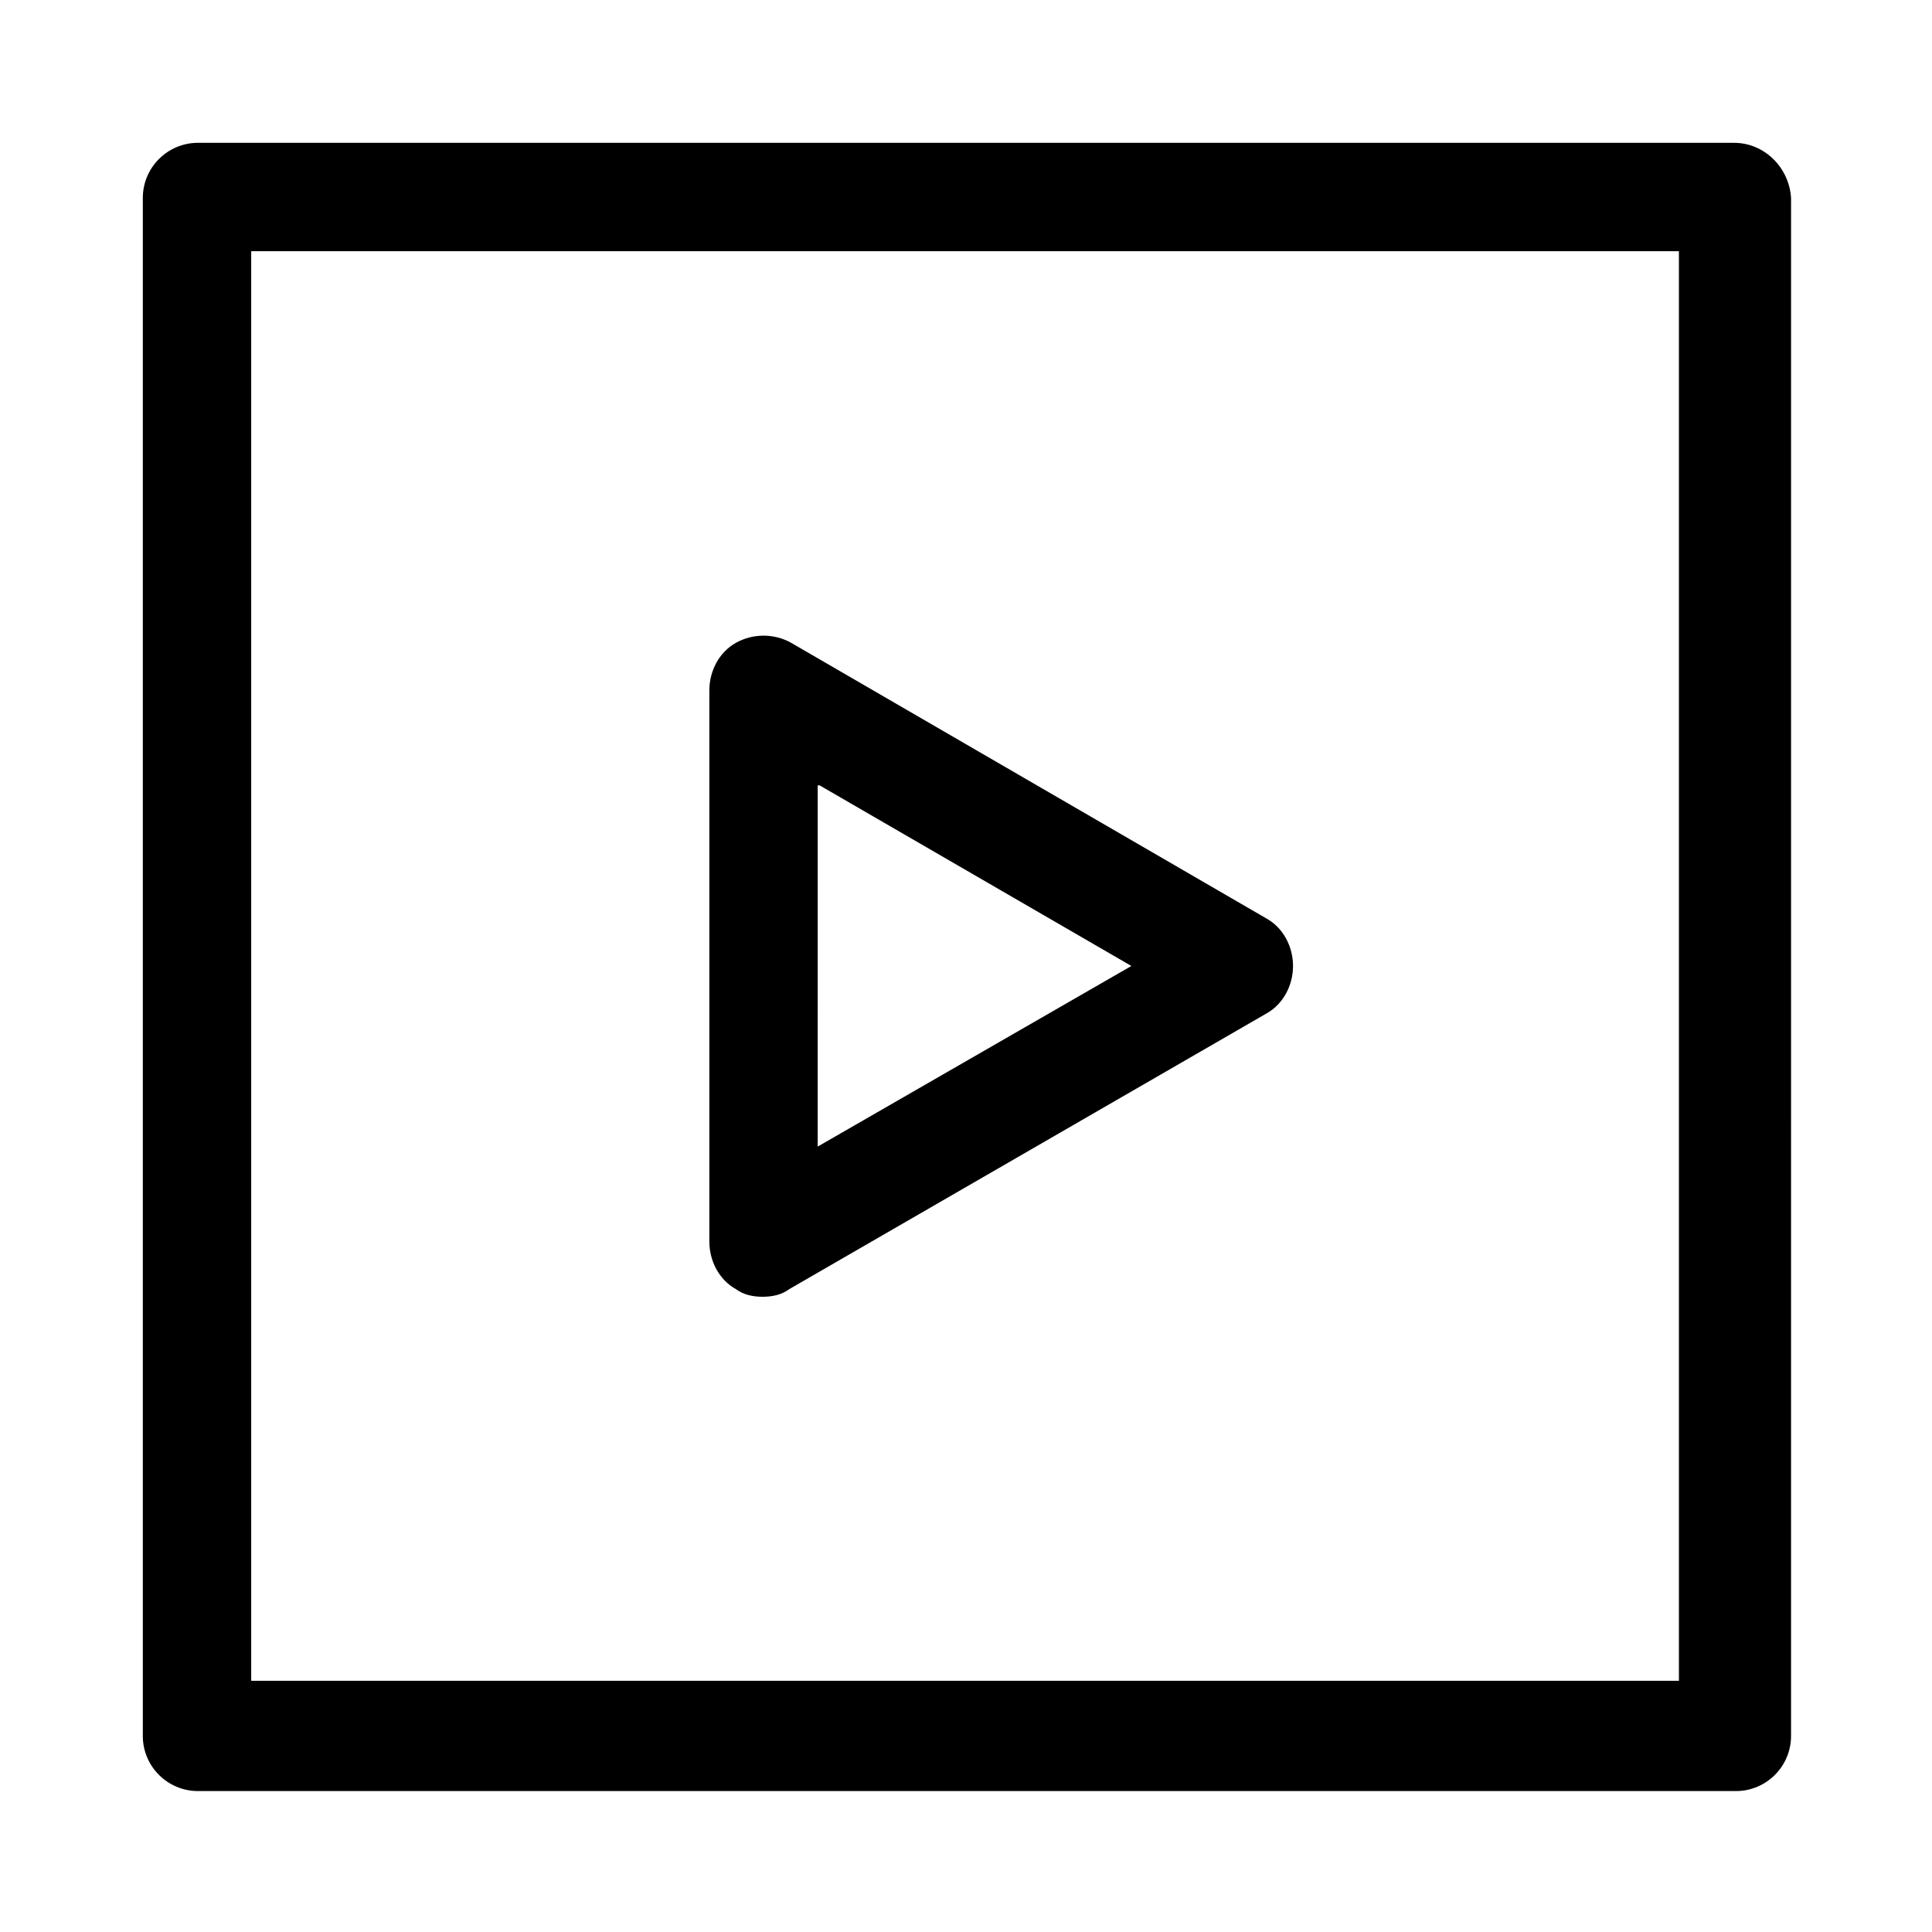 <?xml version="1.0" encoding="UTF-8"?>
<!-- Uploaded to: SVG Repo, www.svgrepo.com, Generator: SVG Repo Mixer Tools -->
<svg fill="#000000" width="800px" height="800px" version="1.1" viewBox="144 144 512 512" xmlns="http://www.w3.org/2000/svg">
 <g>
  <path d="m603.54 181.85h-407.08c-8.062 0-14.613 6.551-14.613 14.613v407.58c0 8.062 6.551 14.609 14.609 14.609h407.58c8.062 0 14.609-6.551 14.609-14.609l0.004-407.58c-0.504-8.062-7.055-14.613-15.113-14.613zm-14.109 407.58h-378.86v-378.86h378.36v378.86z"/>
  <path d="m339.04 485.64c2.016 1.512 4.535 2.016 7.055 2.016s5.039-0.504 7.055-2.016l126.46-73.051c4.535-2.519 7.055-7.559 7.055-12.594 0-5.039-2.519-10.078-7.055-12.594l-125.96-73.055c-4.535-2.519-10.078-2.519-14.609 0-4.535 2.519-7.055 7.559-7.055 12.594v146.11c0 5.039 2.519 10.078 7.055 12.594zm22.168-133.51 82.621 47.863-83.129 47.863 0.004-95.727z"/>
 </g>
</svg>